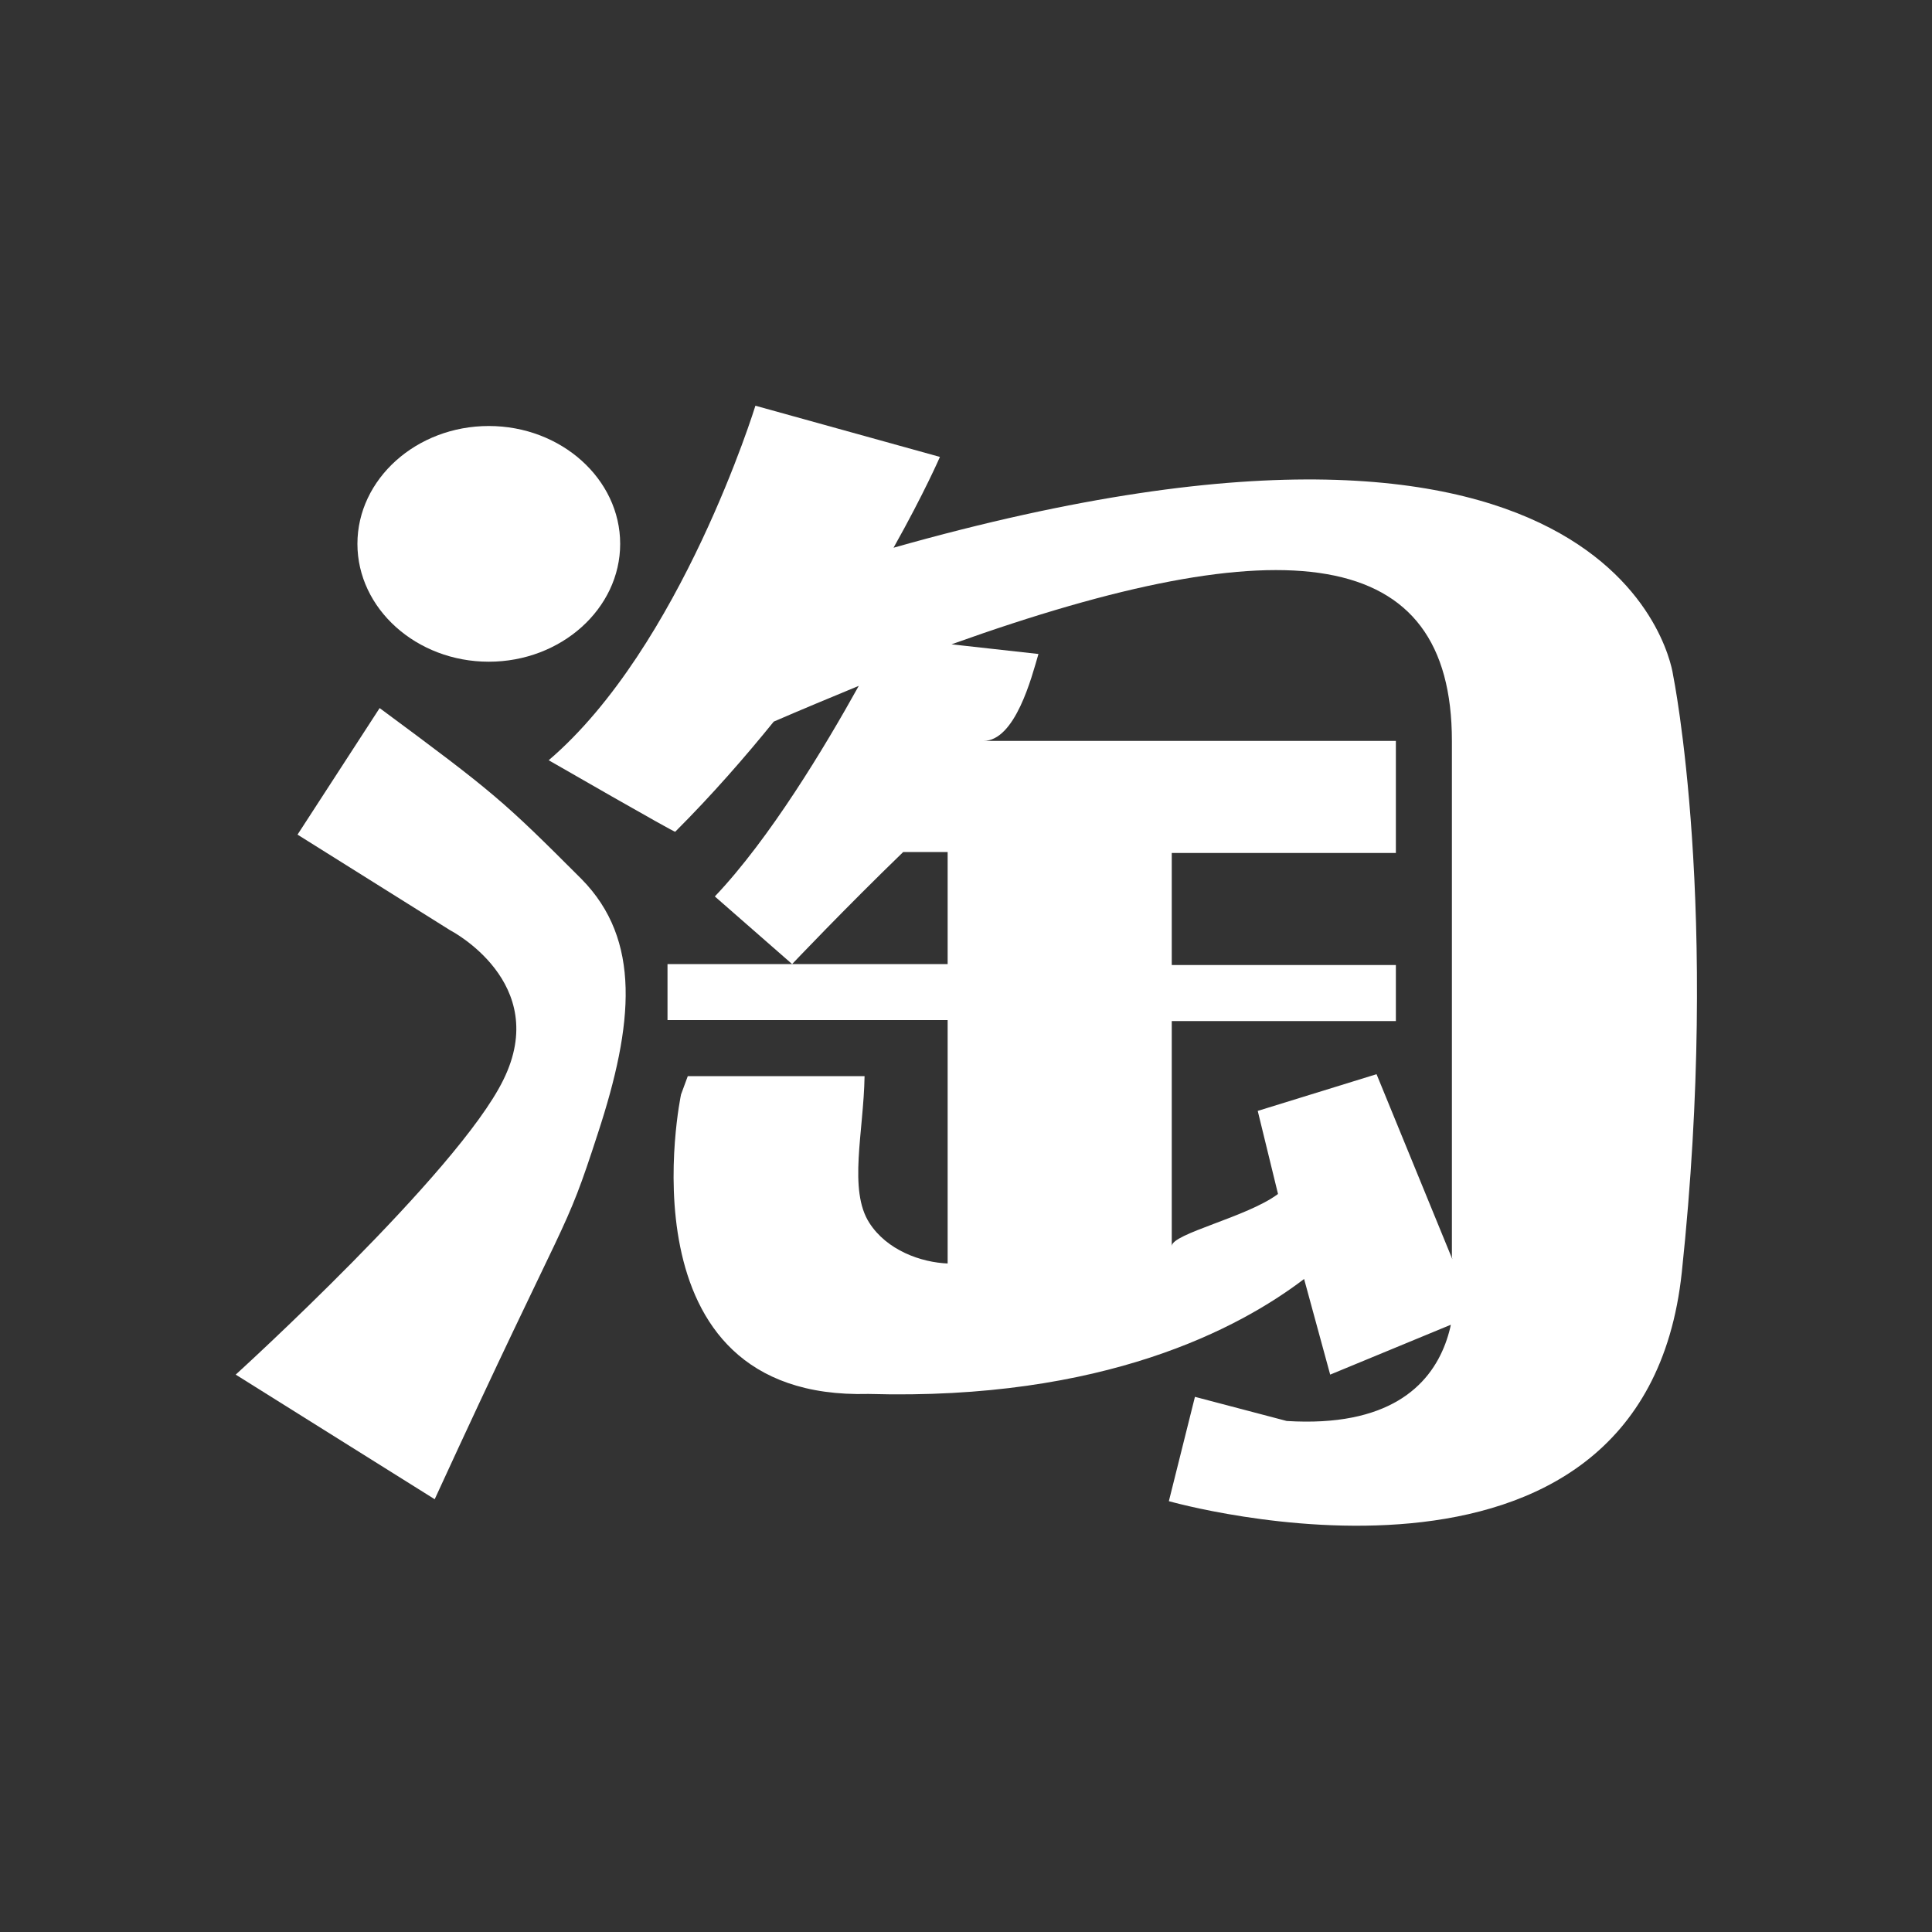<?xml version="1.0" encoding="UTF-8"?> <!-- Generator: Adobe Illustrator 23.0.3, SVG Export Plug-In . SVG Version: 6.00 Build 0) --> <svg xmlns="http://www.w3.org/2000/svg" xmlns:xlink="http://www.w3.org/1999/xlink" id="图层_1" x="0px" y="0px" width="200px" height="200px" viewBox="0 0 200 200" style="enable-background:new 0 0 200 200;" xml:space="preserve"><rect x="0" y="0" width="200" height="200" fill="#333333" stroke="none"/> <style type="text/css"> .st0{fill:#FFFFFF;} </style> <g> <path class="st0" d="M50.6,44.1c7.5,0,13.6,5.5,13.6,12.2s-6.1,12.2-13.6,12.2S37,63,37,56.3S43.1,44.1,50.6,44.1L50.6,44.1z"></path> <path class="st0" d="M61.9,117.3c-3.6,11.1-2.7,7-16.9,37.9l-20.6-12.9c0,0,23-20.9,27.7-30.5c5-10.1-5.5-15.5-5.5-15.5l-15.8-9.9 l8.5-13.1c11.9,8.8,12.8,9.6,20.9,17.7C66.4,97.3,65.6,106,61.9,117.3L61.9,117.3z"></path> <path class="st0" d="M174.1,131.7c-4,37.7-53.1,23.7-53.1,23.7l2.7-10.8l9.5,2.5c21,1.3,17.1-17,17.1-17V76.7 c0-20.3-17.2-22.4-51.8-10l9,1c-0.7,2.4-2.4,9-5.7,9h42.7v11.6h-23.2v11.6h23.2v5.8h-23.2V129c0-1.3,7.8-3,11-5.4l-2.1-8.6 l12.3-3.8l10.2,24.9l-15,6.2l-2.7-9.9c-6.7,5.1-20.7,12.6-45.1,11.9c-26.1,0.7-19.4-31-19.4-31l0.7-1.9h18.3 c-0.1,5.8-1.7,11.8,0.5,15.2c1.8,2.8,5.3,4.1,8.2,4.2c0.3,0-0.1,0.9-0.1,0.9v-26.1h-29v-5.8h29V88.2h-4.6C87.5,94,82,99.8,82,99.8 l-8-7c5.7-6,11.4-15.5,14.9-21.8c-2.9,1.2-5.8,2.4-8.8,3.7c-3,3.7-6.4,7.6-10.2,11.4c0.1,0.2-13.1-7.4-13.1-7.4 C70.5,67,78.2,42,78.2,42l19.1,5.3c0,0-1.6,3.7-4.8,9.4c76.3-21.6,80.7,13.2,80.7,13.2S178.1,94,174.1,131.7L174.1,131.7z"></path> </g> </svg> 